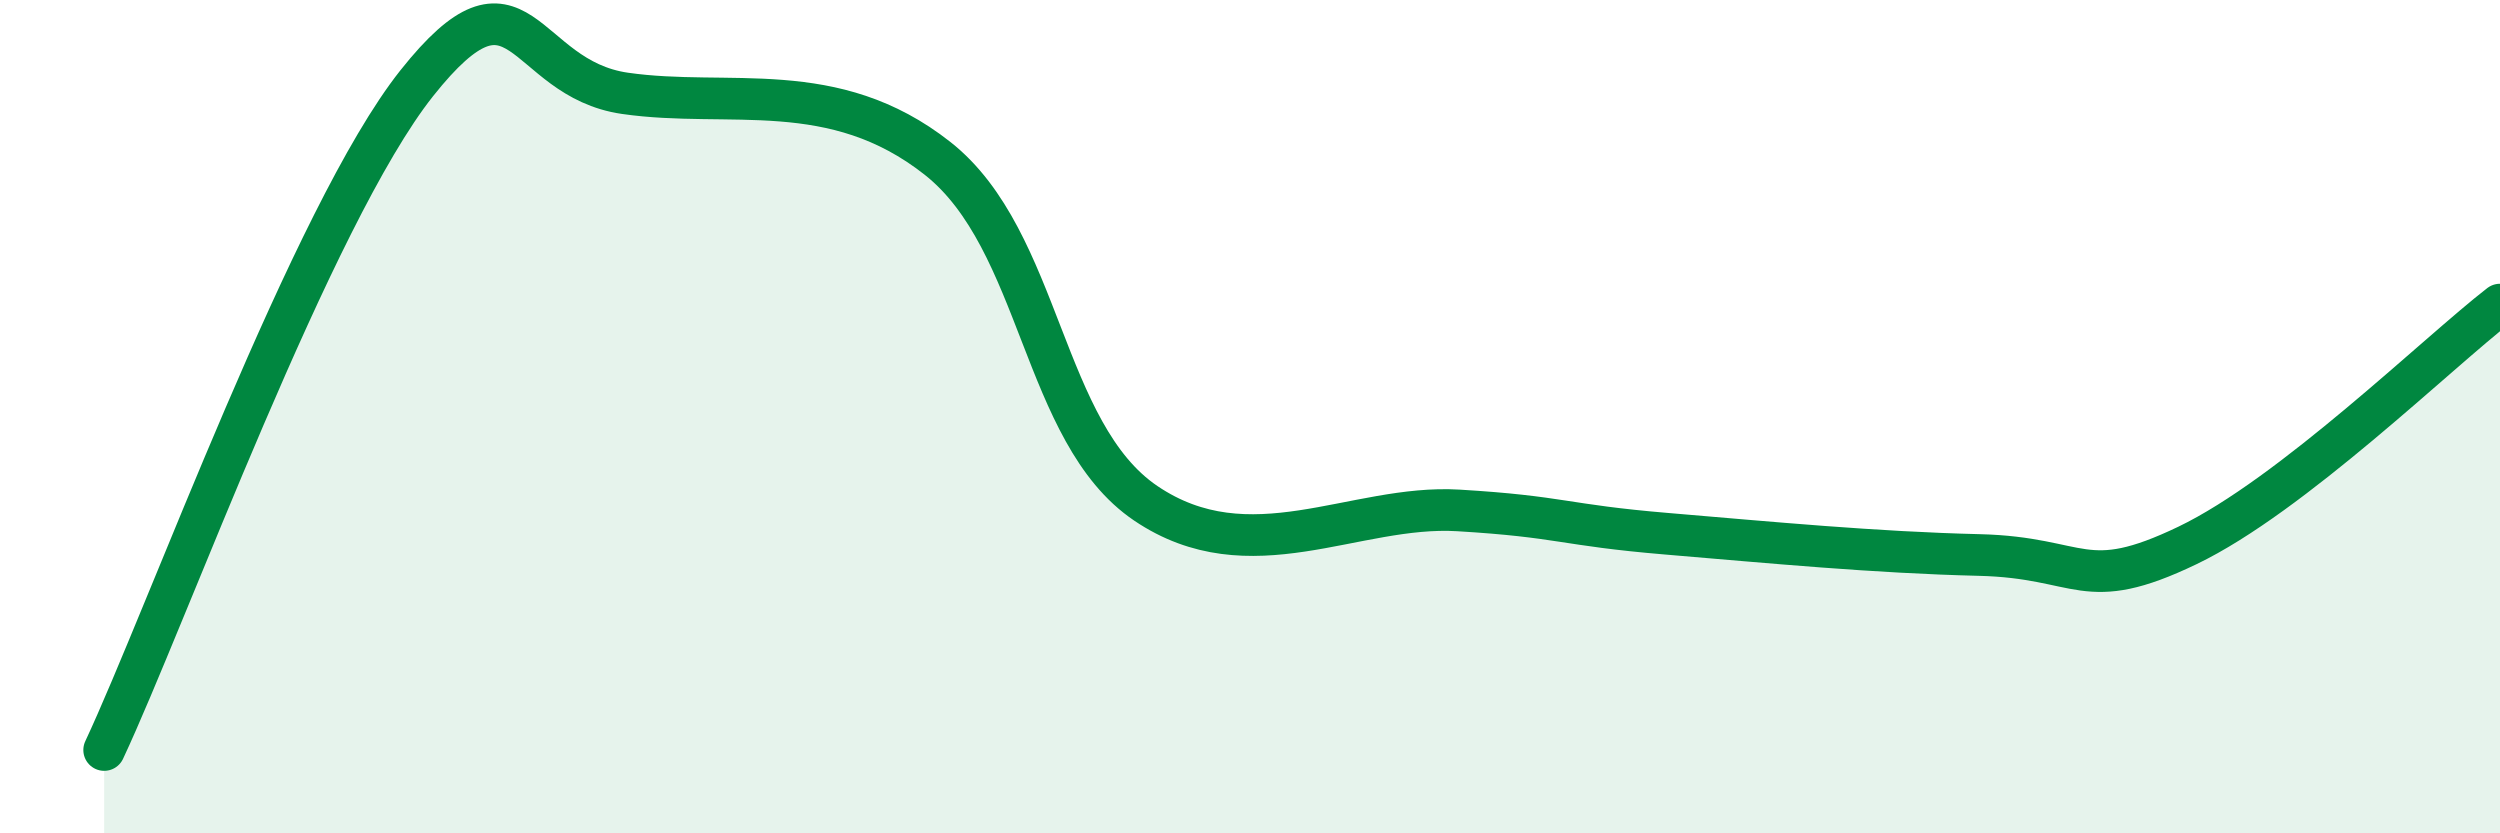 
    <svg width="60" height="20" viewBox="0 0 60 20" xmlns="http://www.w3.org/2000/svg">
      <path
        d="M 2.5,18 C 4,14.8 7.5,5.15 10,2 C 12.5,-1.15 12.5,1.88 15,2.24 C 17.5,2.6 20,1.83 22.5,3.8 C 25,5.77 25,10.39 27.5,12.08 C 30,13.77 32.5,12.1 35,12.25 C 37.5,12.4 37.5,12.6 40,12.81 C 42.5,13.02 45,13.26 47.5,13.32 C 50,13.38 50,14.29 52.5,13.09 C 55,11.89 58.5,8.47 60,7.31L60 20L2.5 20Z"
        fill="#008740"
        opacity="0.1"
        stroke-linecap="round"
        stroke-linejoin="round"
      />
      <path
        d="M 2.5,18 C 4,14.8 7.5,5.15 10,2 C 12.5,-1.15 12.5,1.88 15,2.24 C 17.5,2.6 20,1.83 22.5,3.8 C 25,5.77 25,10.39 27.5,12.08 C 30,13.77 32.5,12.1 35,12.25 C 37.5,12.4 37.5,12.6 40,12.81 C 42.5,13.02 45,13.26 47.5,13.32 C 50,13.38 50,14.29 52.5,13.09 C 55,11.89 58.5,8.47 60,7.31"
        stroke="#008740"
        stroke-width="1"
        fill="none"
        stroke-linecap="round"
        stroke-linejoin="round"
      />
    </svg>
  